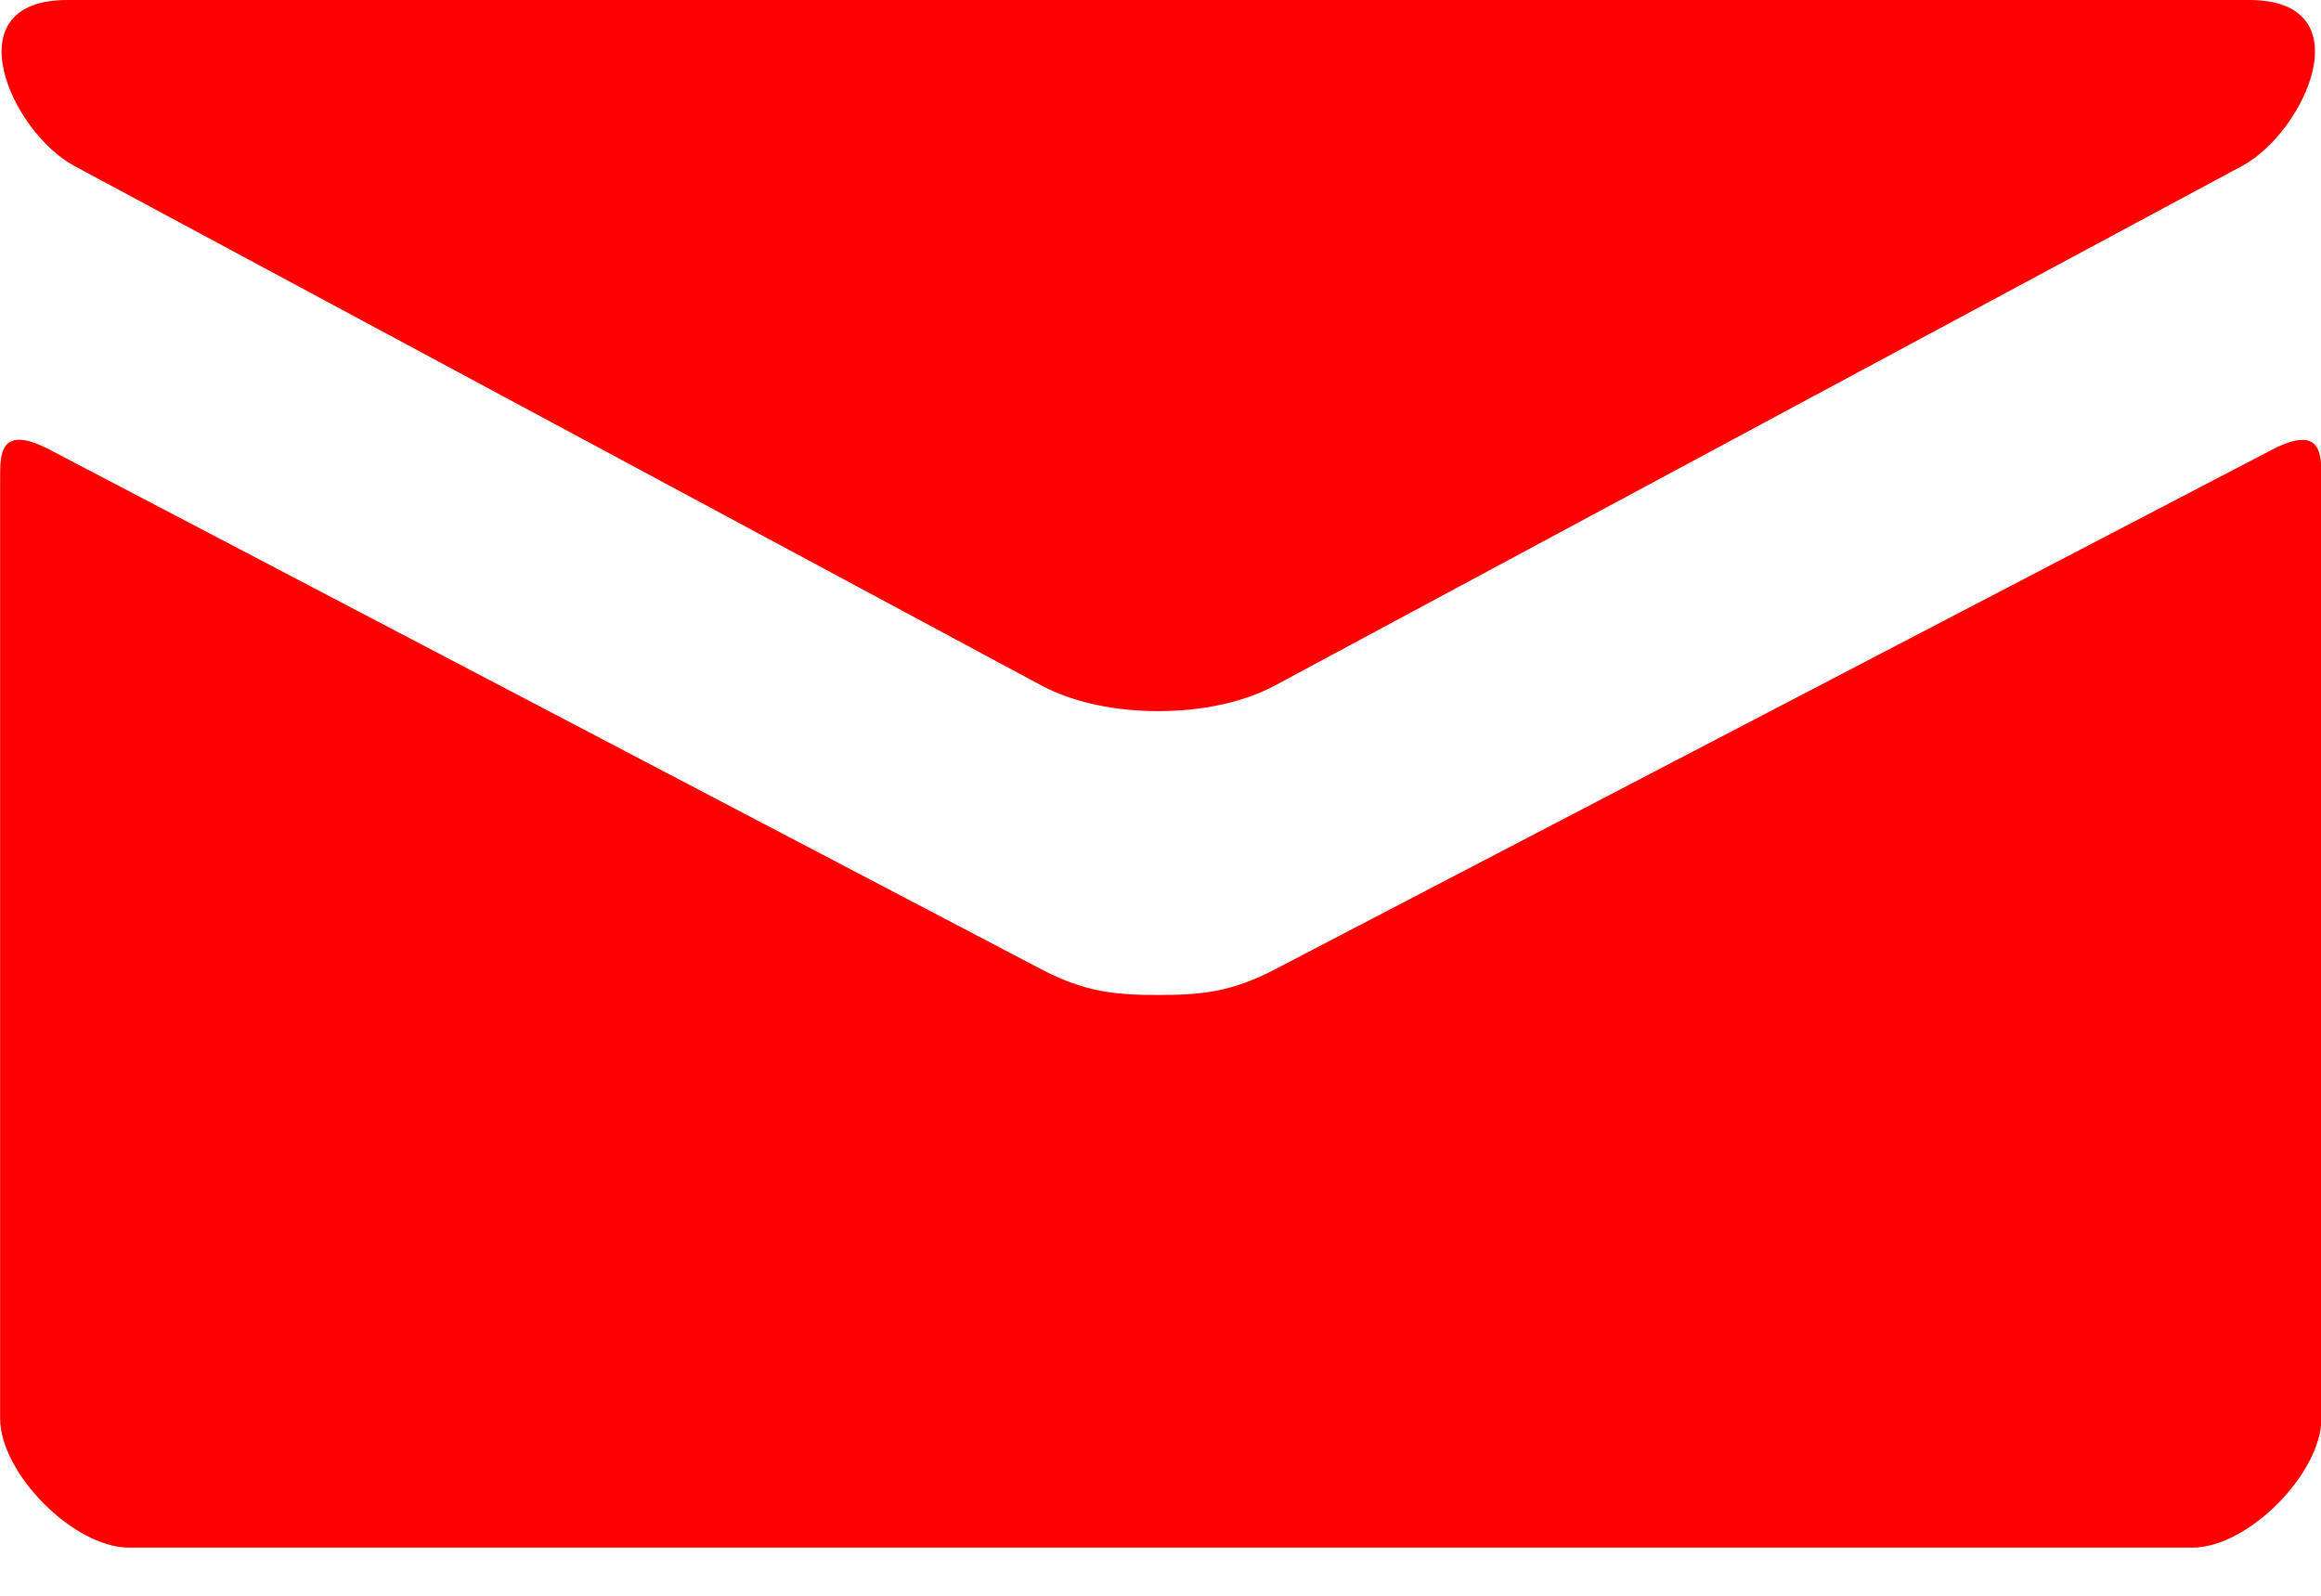<?xml version="1.0" encoding="UTF-8" standalone="no"?>
<!DOCTYPE svg PUBLIC "-//W3C//DTD SVG 1.1//EN" "http://www.w3.org/Graphics/SVG/1.1/DTD/svg11.dtd">
<svg width="100%" height="100%" viewBox="0 0 16 11" version="1.1" xmlns="http://www.w3.org/2000/svg" xmlns:xlink="http://www.w3.org/1999/xlink" xml:space="preserve" xmlns:serif="http://www.serif.com/" style="fill-rule:evenodd;clip-rule:evenodd;stroke-linejoin:round;stroke-miterlimit:2;">
    <g transform="matrix(1,0,0,1,-348.442,-141.263)">
        <g id="mail" transform="matrix(0.889,0,0,0.889,347.554,137.707)">
            <path d="M1.574,5.286C2.062,5.548 8.822,9.18 9.074,9.315C9.326,9.45 9.652,9.514 9.98,9.514C10.308,9.514 10.634,9.45 10.886,9.315C11.138,9.18 17.898,5.548 18.386,5.286C18.875,5.023 19.337,4 18.44,4L1.521,4C0.624,4 1.086,5.023 1.574,5.286ZM18.613,7.489C18.058,7.778 11.226,11.338 10.886,11.516C10.546,11.694 10.308,11.715 9.98,11.715C9.652,11.715 9.414,11.694 9.074,11.516C8.734,11.338 1.941,7.777 1.386,7.488C0.996,7.284 1,7.523 1,7.707L1,15C1,15.42 1.566,16 2,16L18,16C18.434,16 19,15.42 19,15L19,7.708C19,7.524 19.004,7.285 18.613,7.489Z" style="fill:rgb(255,0,0);fill-rule:nonzero;"/>
        </g>
    </g>
</svg>
